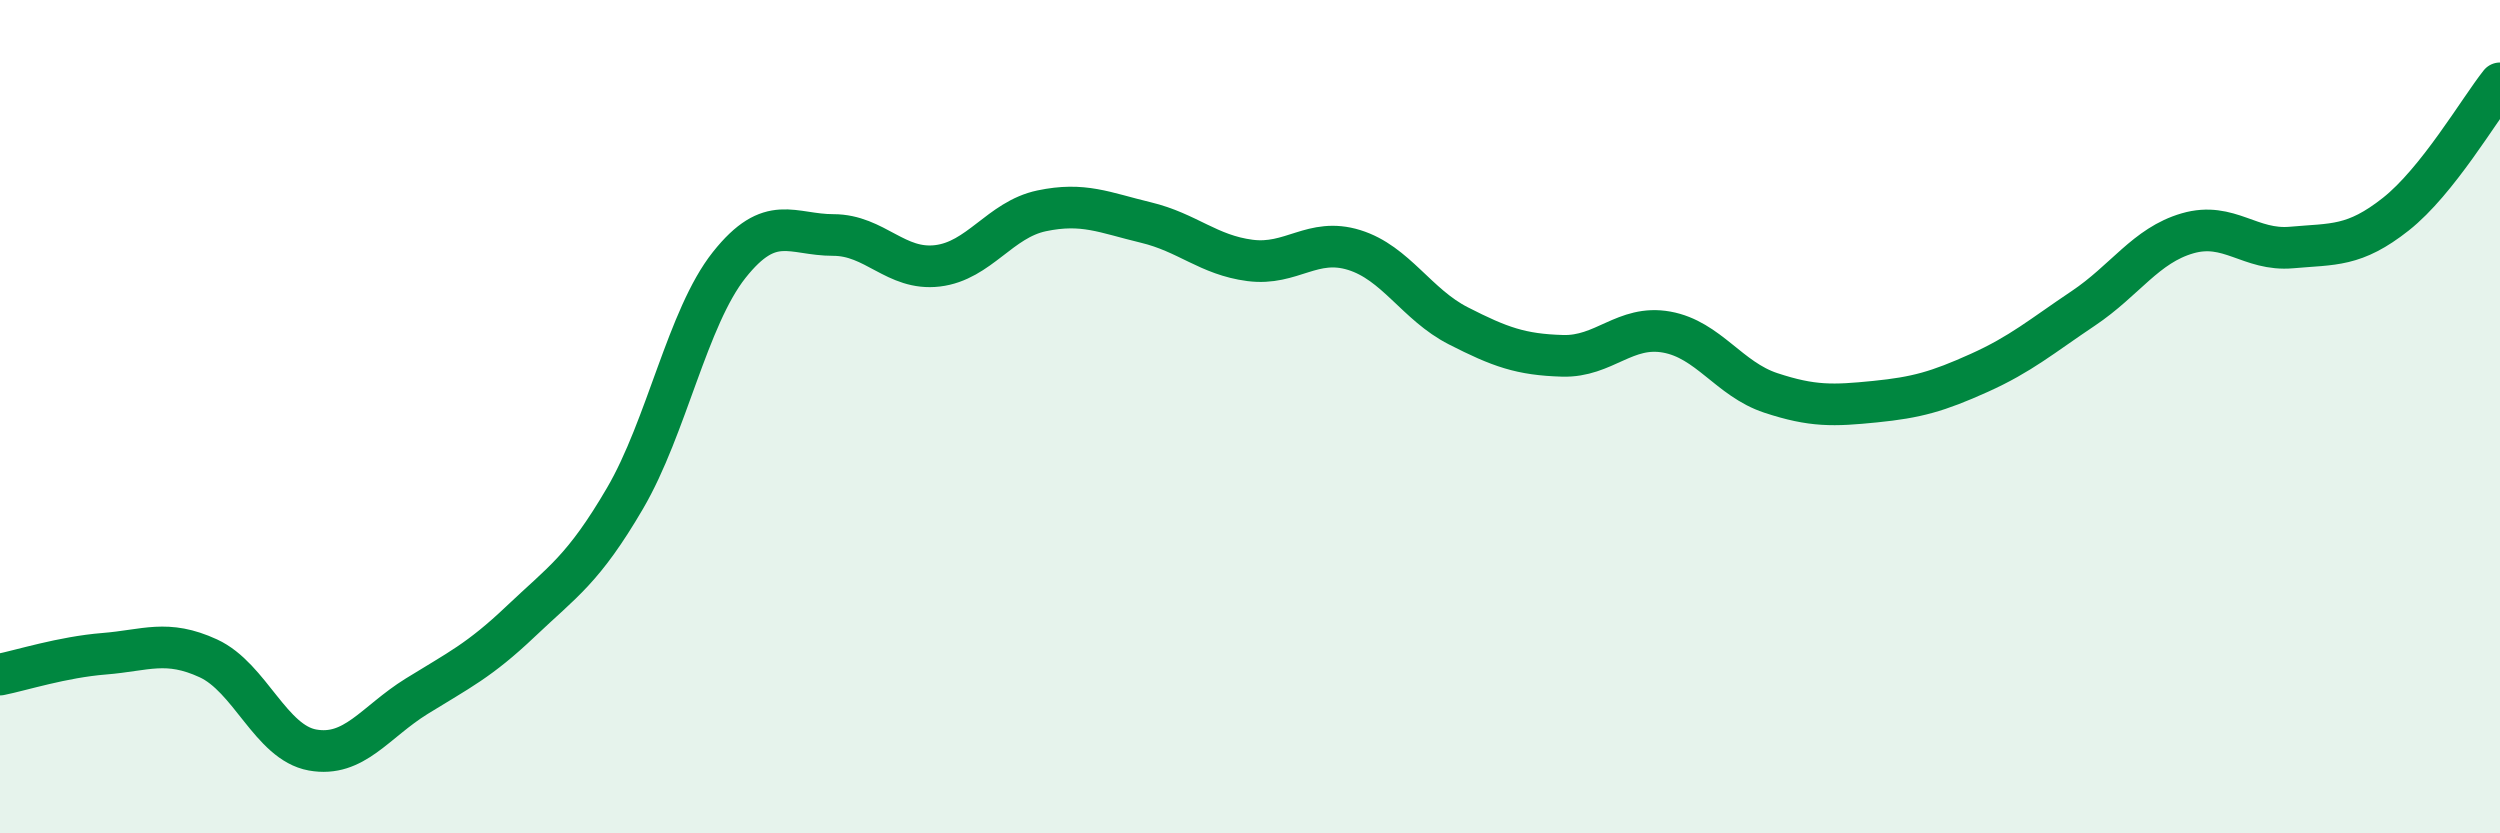 
    <svg width="60" height="20" viewBox="0 0 60 20" xmlns="http://www.w3.org/2000/svg">
      <path
        d="M 0,16.19 C 0.5,16.09 1.5,15.77 2.5,15.69 C 3.5,15.61 4,15.34 5,15.8 C 6,16.26 6.5,17.82 7.5,18 C 8.5,18.18 9,17.33 10,16.71 C 11,16.09 11.5,15.86 12.5,14.91 C 13.5,13.96 14,13.67 15,11.96 C 16,10.25 16.5,7.62 17.5,6.36 C 18.5,5.1 19,5.64 20,5.64 C 21,5.64 21.5,6.5 22.5,6.38 C 23.5,6.26 24,5.27 25,5.06 C 26,4.85 26.5,5.1 27.5,5.34 C 28.5,5.58 29,6.12 30,6.25 C 31,6.38 31.5,5.69 32.5,6 C 33.5,6.31 34,7.31 35,7.82 C 36,8.33 36.5,8.51 37.5,8.54 C 38.5,8.57 39,7.79 40,7.97 C 41,8.15 41.5,9.1 42.5,9.43 C 43.5,9.76 44,9.74 45,9.64 C 46,9.54 46.5,9.4 47.5,8.95 C 48.5,8.5 49,8.07 50,7.4 C 51,6.73 51.5,5.89 52.5,5.6 C 53.5,5.31 54,6.03 55,5.94 C 56,5.85 56.5,5.93 57.5,5.14 C 58.5,4.35 59.5,2.63 60,2L60 20L0 20Z"
        fill="#008740"
        opacity="0.1"
        stroke-linecap="round"
        stroke-linejoin="round"
      />
      <path
        d="M 0,16.19 C 0.5,16.09 1.5,15.77 2.5,15.69 C 3.5,15.61 4,15.34 5,15.8 C 6,16.26 6.5,17.82 7.5,18 C 8.5,18.18 9,17.33 10,16.71 C 11,16.09 11.5,15.86 12.5,14.91 C 13.5,13.96 14,13.67 15,11.96 C 16,10.25 16.5,7.62 17.5,6.36 C 18.5,5.1 19,5.64 20,5.64 C 21,5.64 21.5,6.5 22.5,6.38 C 23.5,6.26 24,5.27 25,5.06 C 26,4.85 26.5,5.1 27.5,5.34 C 28.5,5.58 29,6.12 30,6.25 C 31,6.38 31.5,5.69 32.5,6 C 33.5,6.31 34,7.31 35,7.82 C 36,8.33 36.5,8.51 37.5,8.54 C 38.5,8.57 39,7.79 40,7.97 C 41,8.15 41.5,9.1 42.5,9.43 C 43.5,9.76 44,9.74 45,9.64 C 46,9.54 46.5,9.4 47.5,8.95 C 48.5,8.5 49,8.07 50,7.4 C 51,6.73 51.5,5.89 52.5,5.6 C 53.5,5.31 54,6.03 55,5.94 C 56,5.85 56.5,5.93 57.5,5.14 C 58.5,4.35 59.5,2.63 60,2"
        stroke="#008740"
        stroke-width="1"
        fill="none"
        stroke-linecap="round"
        stroke-linejoin="round"
      />
    </svg>
  